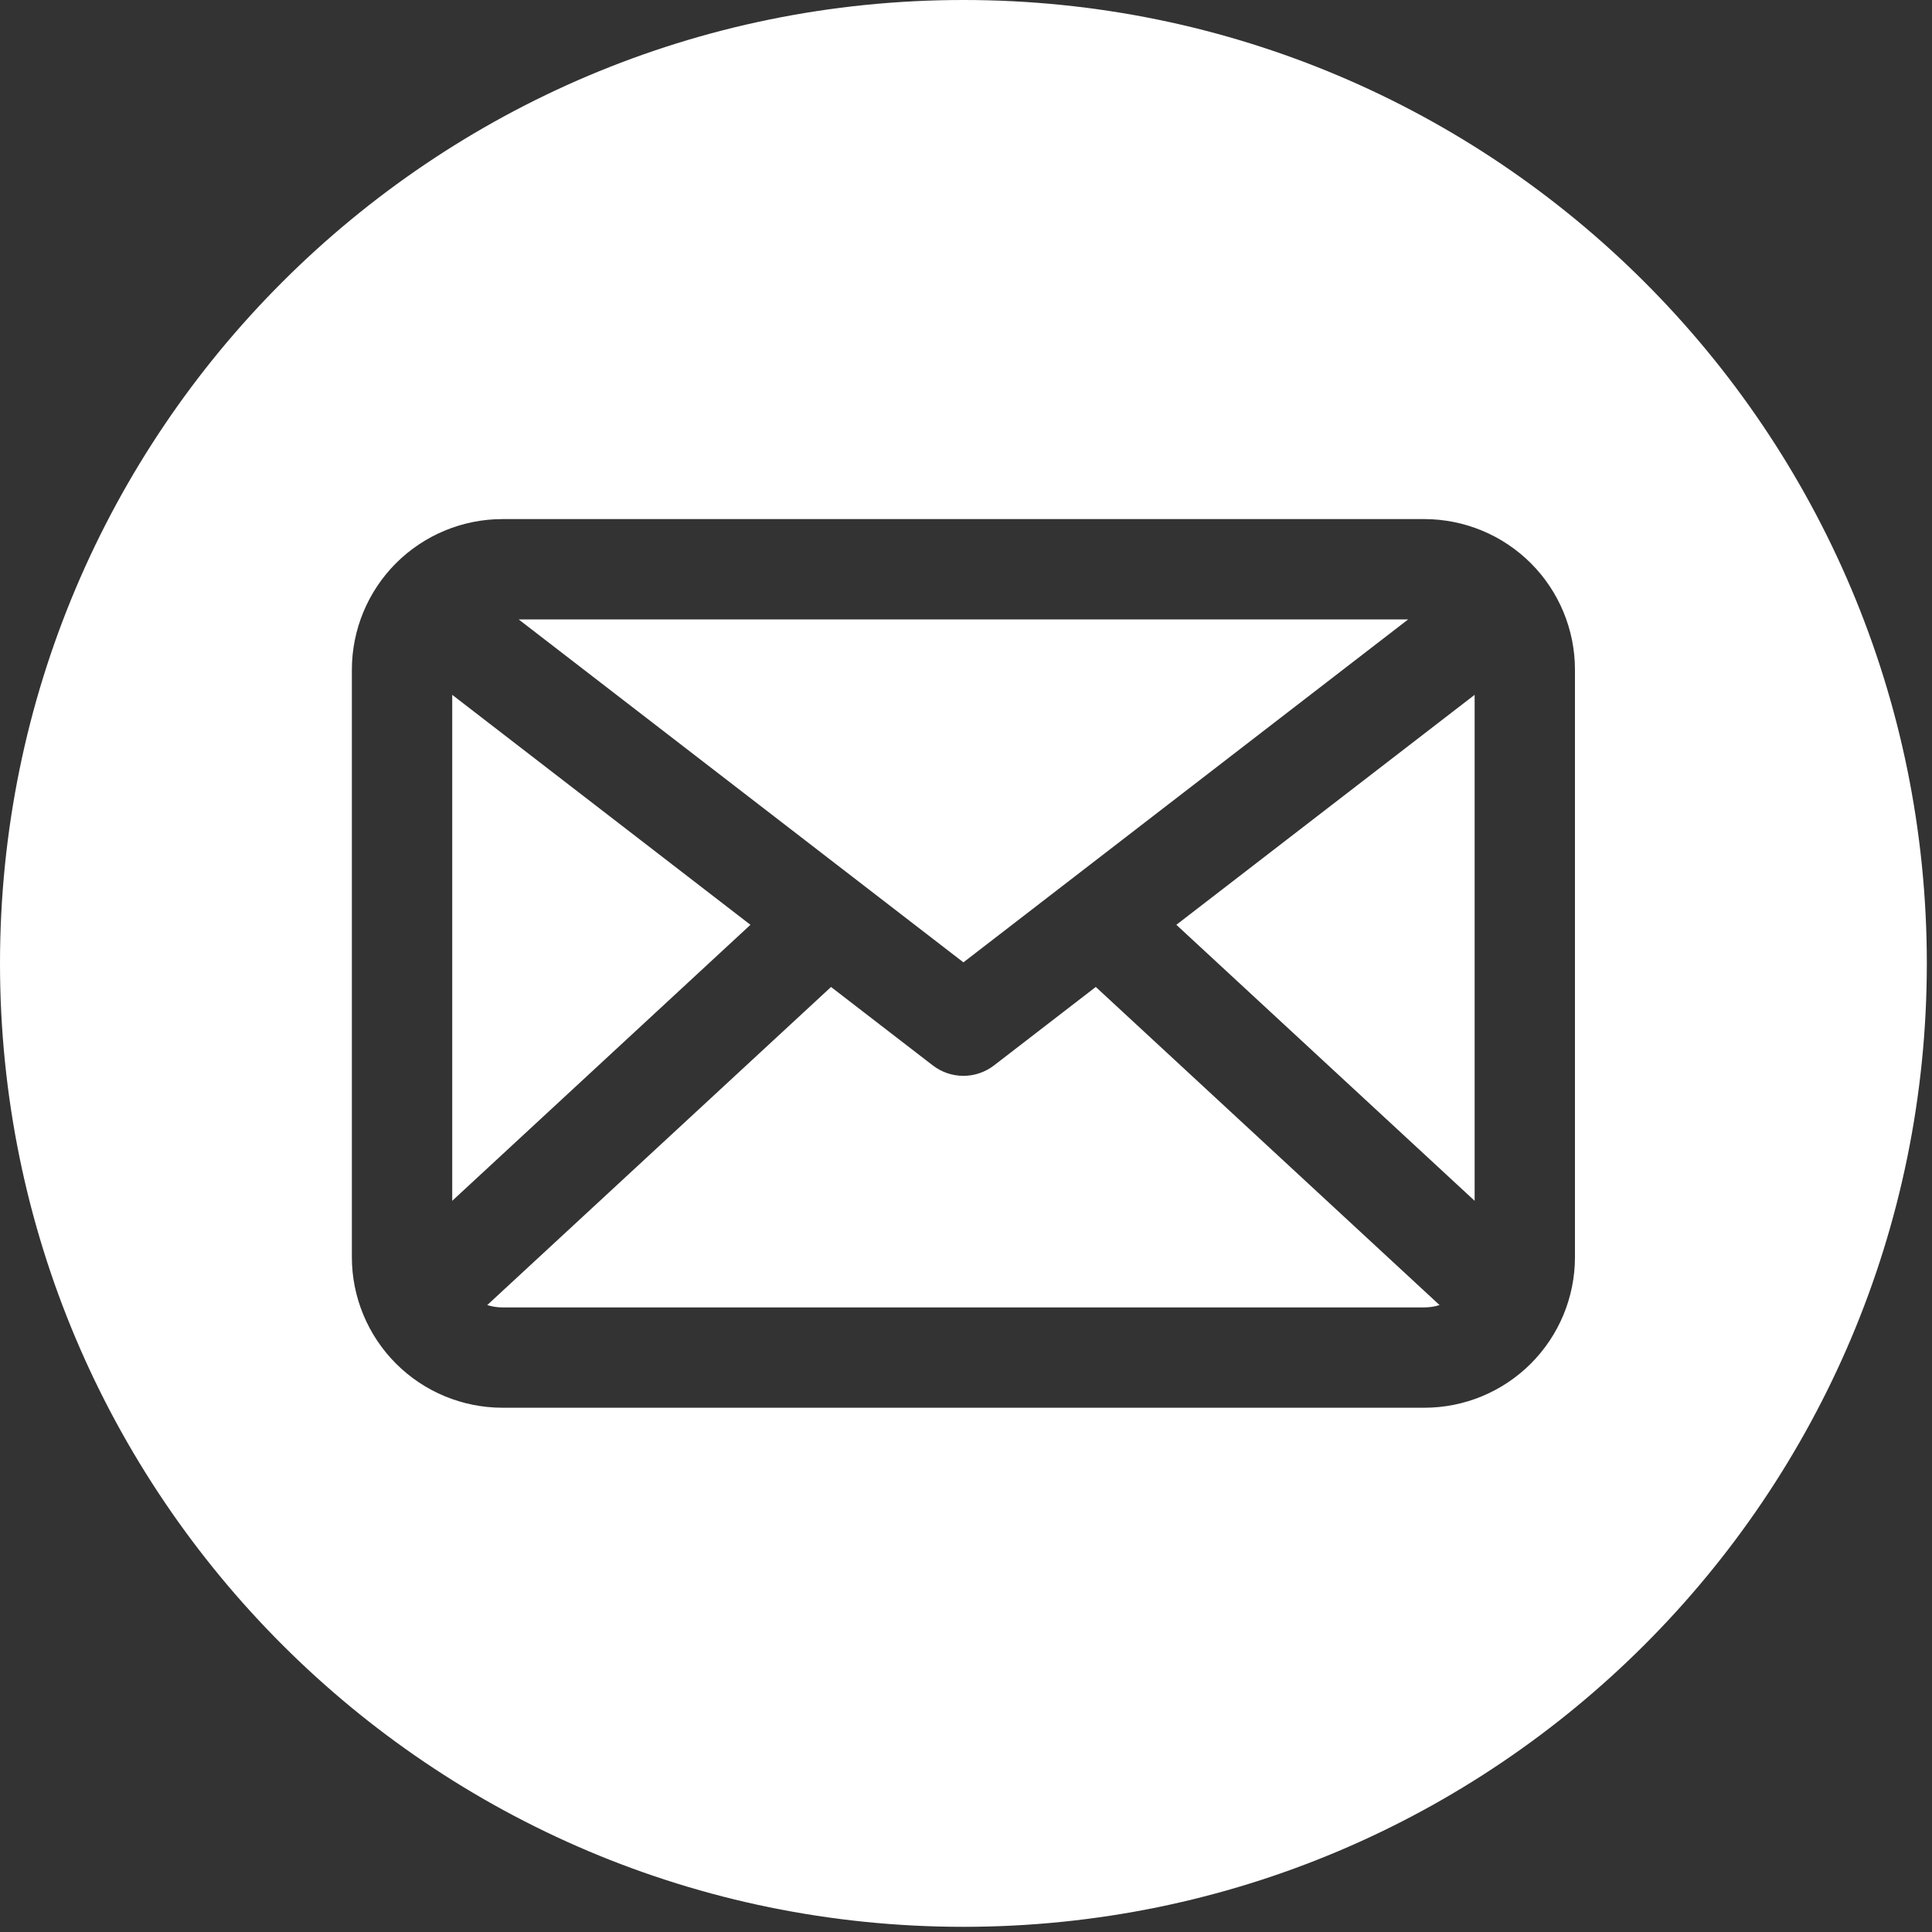 <svg width="56" height="56" viewBox="0 0 56 56" fill="none" xmlns="http://www.w3.org/2000/svg">
<rect x="0" y="0" width="56" height="56" fill="#333333" stroke="none"/>
<path fill-rule="evenodd" clip-rule="evenodd" d="M27.925 0C43.348 0 55.85 12.502 55.85 27.925C55.85 43.348 43.348 55.85 27.925 55.85C12.502 55.85 0 43.348 0 27.925C0 12.502 12.502 0 27.925 0ZM14.562 37.896H41.289C41.437 37.895 41.585 37.873 41.726 37.828L31.762 28.607L28.813 30.881C28.558 31.077 28.246 31.184 27.925 31.184C27.603 31.184 27.291 31.077 27.037 30.881L24.088 28.608L14.123 37.828C14.265 37.873 14.413 37.896 14.562 37.896V37.896ZM21.752 26.806L13.108 20.14V34.806L21.752 26.806ZM27.925 27.894L40.815 17.955H15.035L27.925 27.894ZM42.743 34.806V20.14L34.097 26.806L42.743 34.806ZM14.562 40.804H41.289C42.446 40.803 43.554 40.343 44.372 39.525C45.19 38.707 45.65 37.598 45.651 36.442V19.408C45.65 18.252 45.19 17.143 44.372 16.325C43.554 15.508 42.446 15.048 41.289 15.046H14.562C13.405 15.047 12.296 15.508 11.478 16.325C10.661 17.143 10.201 18.252 10.199 19.408V36.442C10.2 37.598 10.661 38.707 11.478 39.525C12.296 40.343 13.405 40.803 14.562 40.804Z" fill="white"/>
</svg>
